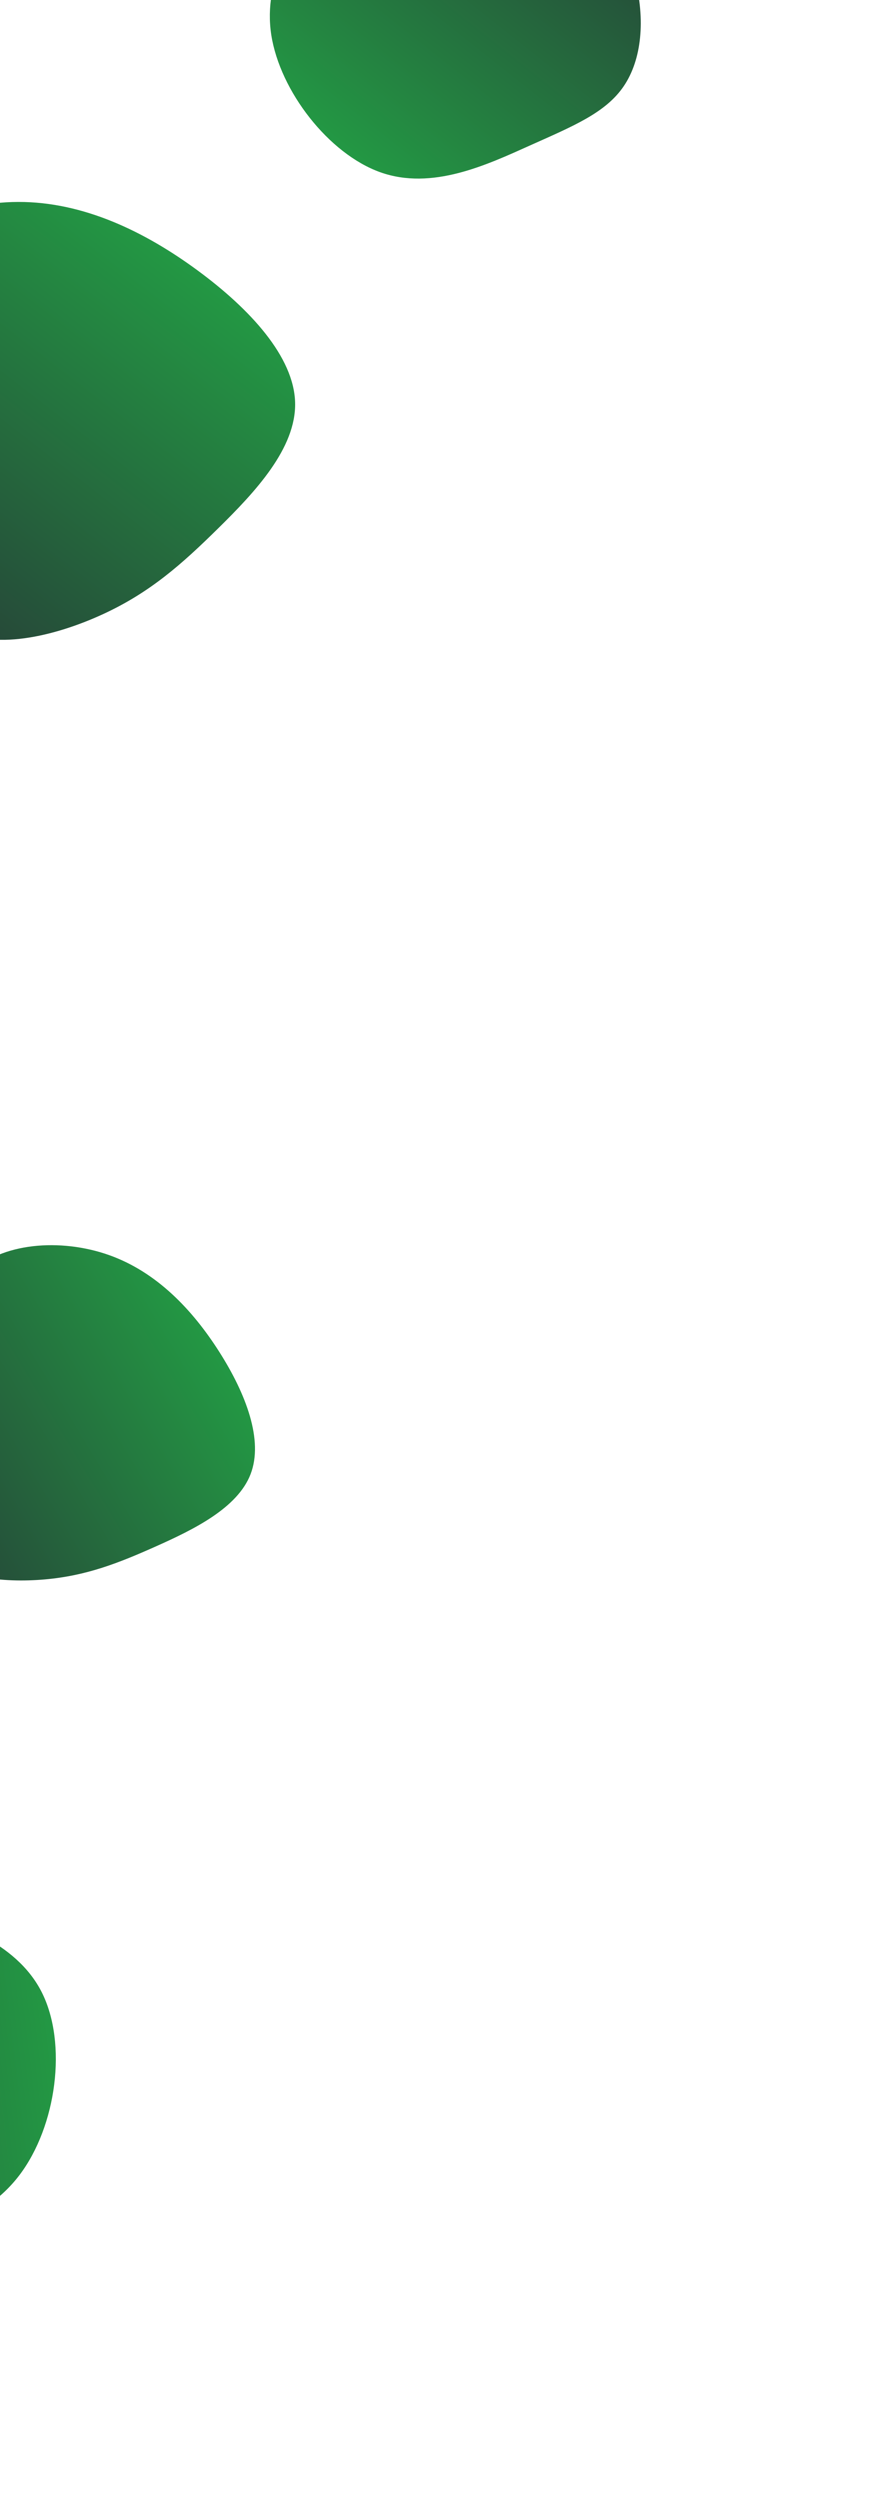<svg width="920" height="2585" viewBox="0 0 920 2585" fill="none" xmlns="http://www.w3.org/2000/svg">
<g clip-path="url(#clip0_301_2)">
<path d="M46.371 1633.01C3.363 1636.8 -49.861 1631.55 -70.834 1602.93C-91.806 1574.32 -80.622 1522.2 -73.612 1465.95C-66.601 1409.7 -63.625 1349.22 -31.278 1316.84C1.068 1284.46 62.924 1280.08 112.471 1297.53C162.018 1314.97 199.255 1354.24 226.967 1397.78C254.678 1441.32 272.843 1489.24 259.293 1524.26C245.743 1559.28 200.48 1581.39 161.394 1598.84C122.308 1616.3 89.378 1629.22 46.371 1633.01Z" fill="url(#paint0_linear_301_2)"/>
</g>
<g clip-path="url(#clip1_301_2)">
<path d="M106.259 635.152C57.047 657.783 -8.77 673.984 -47.828 648.835C-86.885 623.687 -99.367 557.064 -118.848 487.292C-138.33 417.519 -164.694 344.425 -142.279 292.327C-119.865 240.229 -48.554 208.955 18.923 208.79C86.4 208.624 150.043 239.567 204.483 279.601C258.924 319.635 304.194 368.908 305.411 416.215C306.628 463.522 263.792 508.863 225.995 546.075C188.197 583.287 155.471 612.521 106.259 635.152Z" fill="url(#paint1_linear_301_2)"/>
</g>
<path d="M458.569 -158.02C501.348 -163.29 547.357 -159.774 583.479 -135.496C619.562 -111.142 645.758 -66.025 656.924 -22.879C668.05 20.343 664.147 61.594 645.498 89.103C626.849 116.611 593.536 130.226 548.587 150.348C503.597 170.548 447.011 197.179 393.482 178.078C340.081 158.961 289.783 94.25 280.741 36.113C271.826 -22.039 304.213 -73.478 340.181 -106.225C376.108 -138.896 415.831 -152.827 458.569 -158.02Z" fill="url(#paint2_linear_301_2)"/>
<path d="M-270.547 2268.55C-308.052 2241.76 -341.205 2205.97 -350.398 2161.51C-359.499 2117.02 -344.641 2063.85 -319.597 2023.01C-294.461 1982.14 -259.138 1953.59 -223.062 1946.09C-186.985 1938.6 -150.337 1952.23 -99.516 1969.29C-48.604 1986.31 16.39 2006.8 43.217 2059.85C69.931 2112.83 58.55 2198.23 20.118 2248.95C-18.425 2299.58 -83.946 2315.38 -137.636 2314.38C-191.234 2313.36 -233.133 2295.36 -270.547 2268.55Z" fill="url(#paint3_linear_301_2)"/>
<defs>
<linearGradient id="paint0_linear_301_2" x1="304.375" y1="1510.2" x2="-22.914" y2="1707.27" gradientUnits="userSpaceOnUse">
<stop stop-color="#239A44"/>
<stop offset="1" stop-color="#264438"/>
</linearGradient>
<linearGradient id="paint1_linear_301_2" x1="352.006" y1="380.502" x2="63.209" y2="754.529" gradientUnits="userSpaceOnUse">
<stop stop-color="#239A44"/>
<stop offset="1" stop-color="#264438"/>
</linearGradient>
<linearGradient id="paint2_linear_301_2" x1="232.187" y1="70.074" x2="473.224" y2="-234.416" gradientUnits="userSpaceOnUse">
<stop stop-color="#239A44"/>
<stop offset="1" stop-color="#264438"/>
</linearGradient>
<linearGradient id="paint3_linear_301_2" x1="84.58" y1="2258.08" x2="-342.487" y2="2310.09" gradientUnits="userSpaceOnUse">
<stop stop-color="#239A44"/>
<stop offset="1" stop-color="#264438"/>
</linearGradient>
<clipPath id="clip0_301_2">
<rect width="764" height="509" fill="white" transform="translate(514.943 1461.7) rotate(145.544)"/>
</clipPath>
<clipPath id="clip1_301_2">
<rect width="944.803" height="666.509" fill="white" transform="translate(578.15 234.132) rotate(124.46)"/>
</clipPath>
</defs>
</svg>
